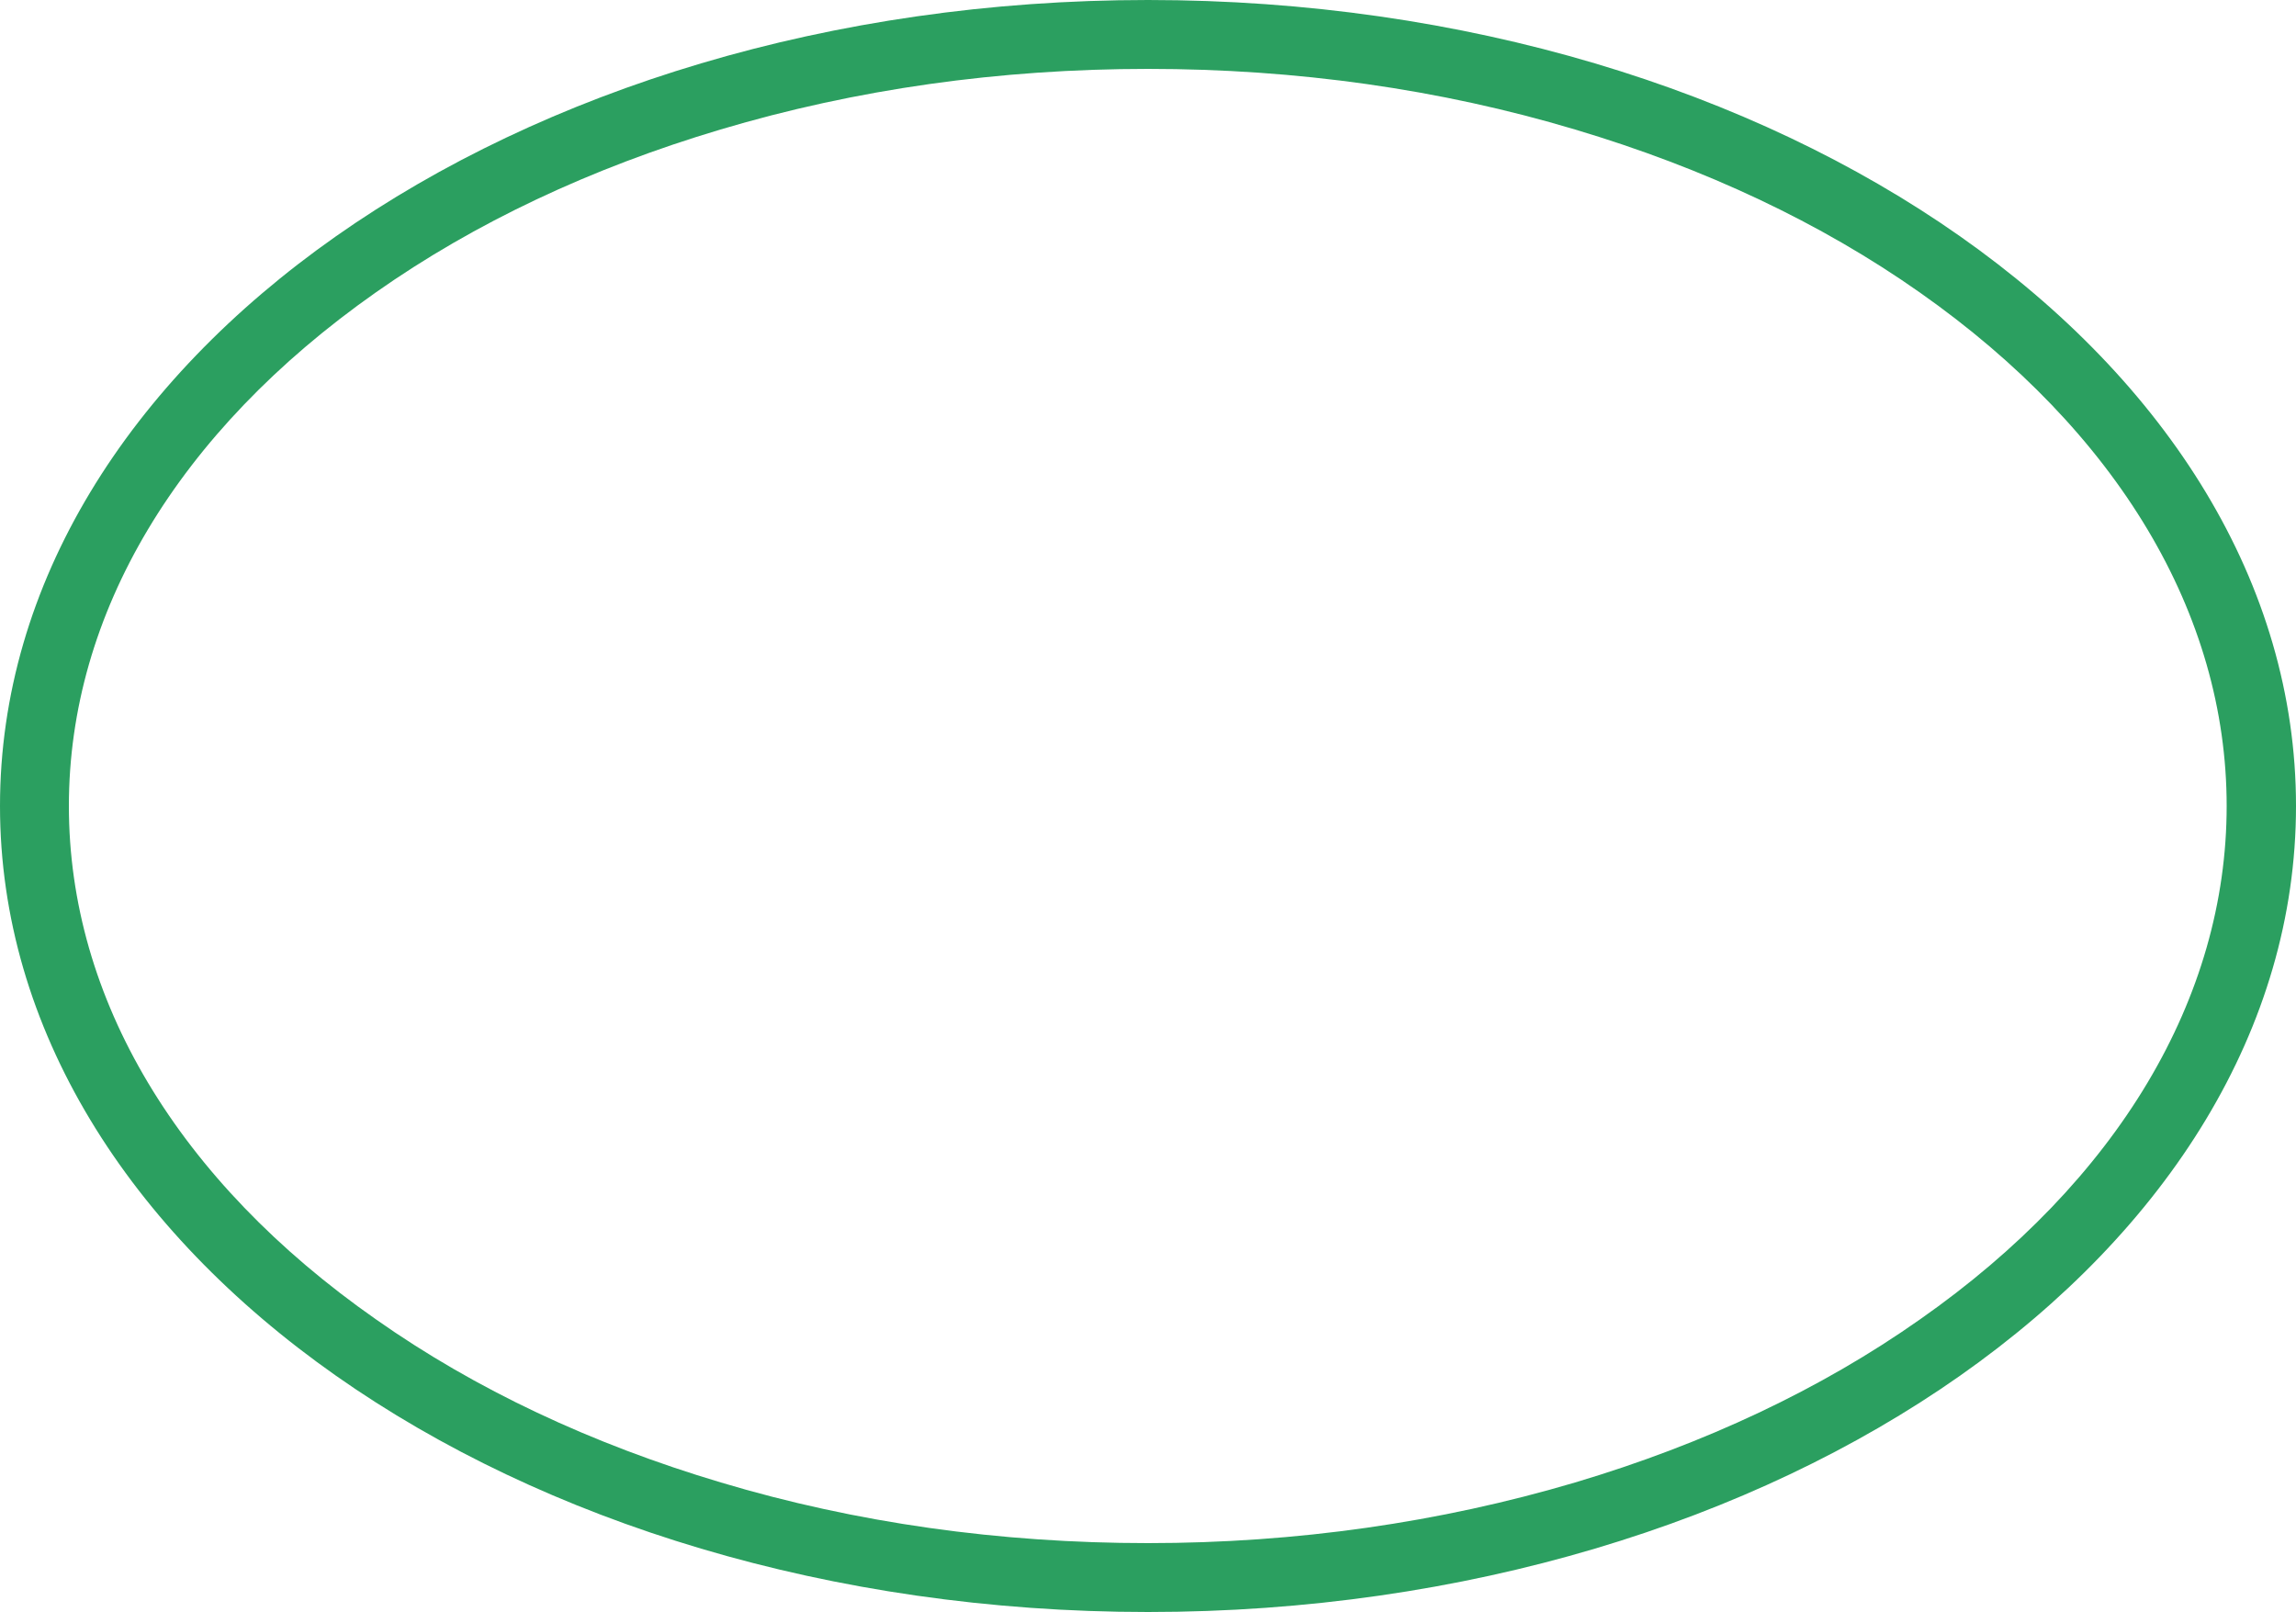 <?xml version="1.0" encoding="UTF-8" standalone="no"?><svg xmlns="http://www.w3.org/2000/svg" xmlns:xlink="http://www.w3.org/1999/xlink" fill="#000000" height="351" preserveAspectRatio="xMidYMid meet" version="1" viewBox="0.0 0.0 500.0 351.0" width="500" zoomAndPan="magnify"><g id="change1_1"><path d="M250,15c32.3,0,63.6,4.4,93,13.2c28.2,8.4,53.5,20.3,75.1,35.5c43.1,30.3,66.8,70,66.8,111.8 s-23.7,81.6-66.8,111.8c-21.6,15.2-46.9,27.1-75.1,35.5c-29.4,8.7-60.7,13.2-93,13.2s-63.6-4.4-93-13.2 c-28.2-8.4-53.5-20.3-75.1-35.5C38.7,257.1,15,217.4,15,175.5S38.7,94,81.8,63.7c21.6-15.2,46.9-27.1,75.1-35.5 C186.4,19.4,217.7,15,250,15 M250,0C111.9,0,0,78.6,0,175.5s111.9,175.5,250,175.5s250-78.6,250-175.5S388.1,0,250,0L250,0z" fill="#2b9f60"/></g></svg>